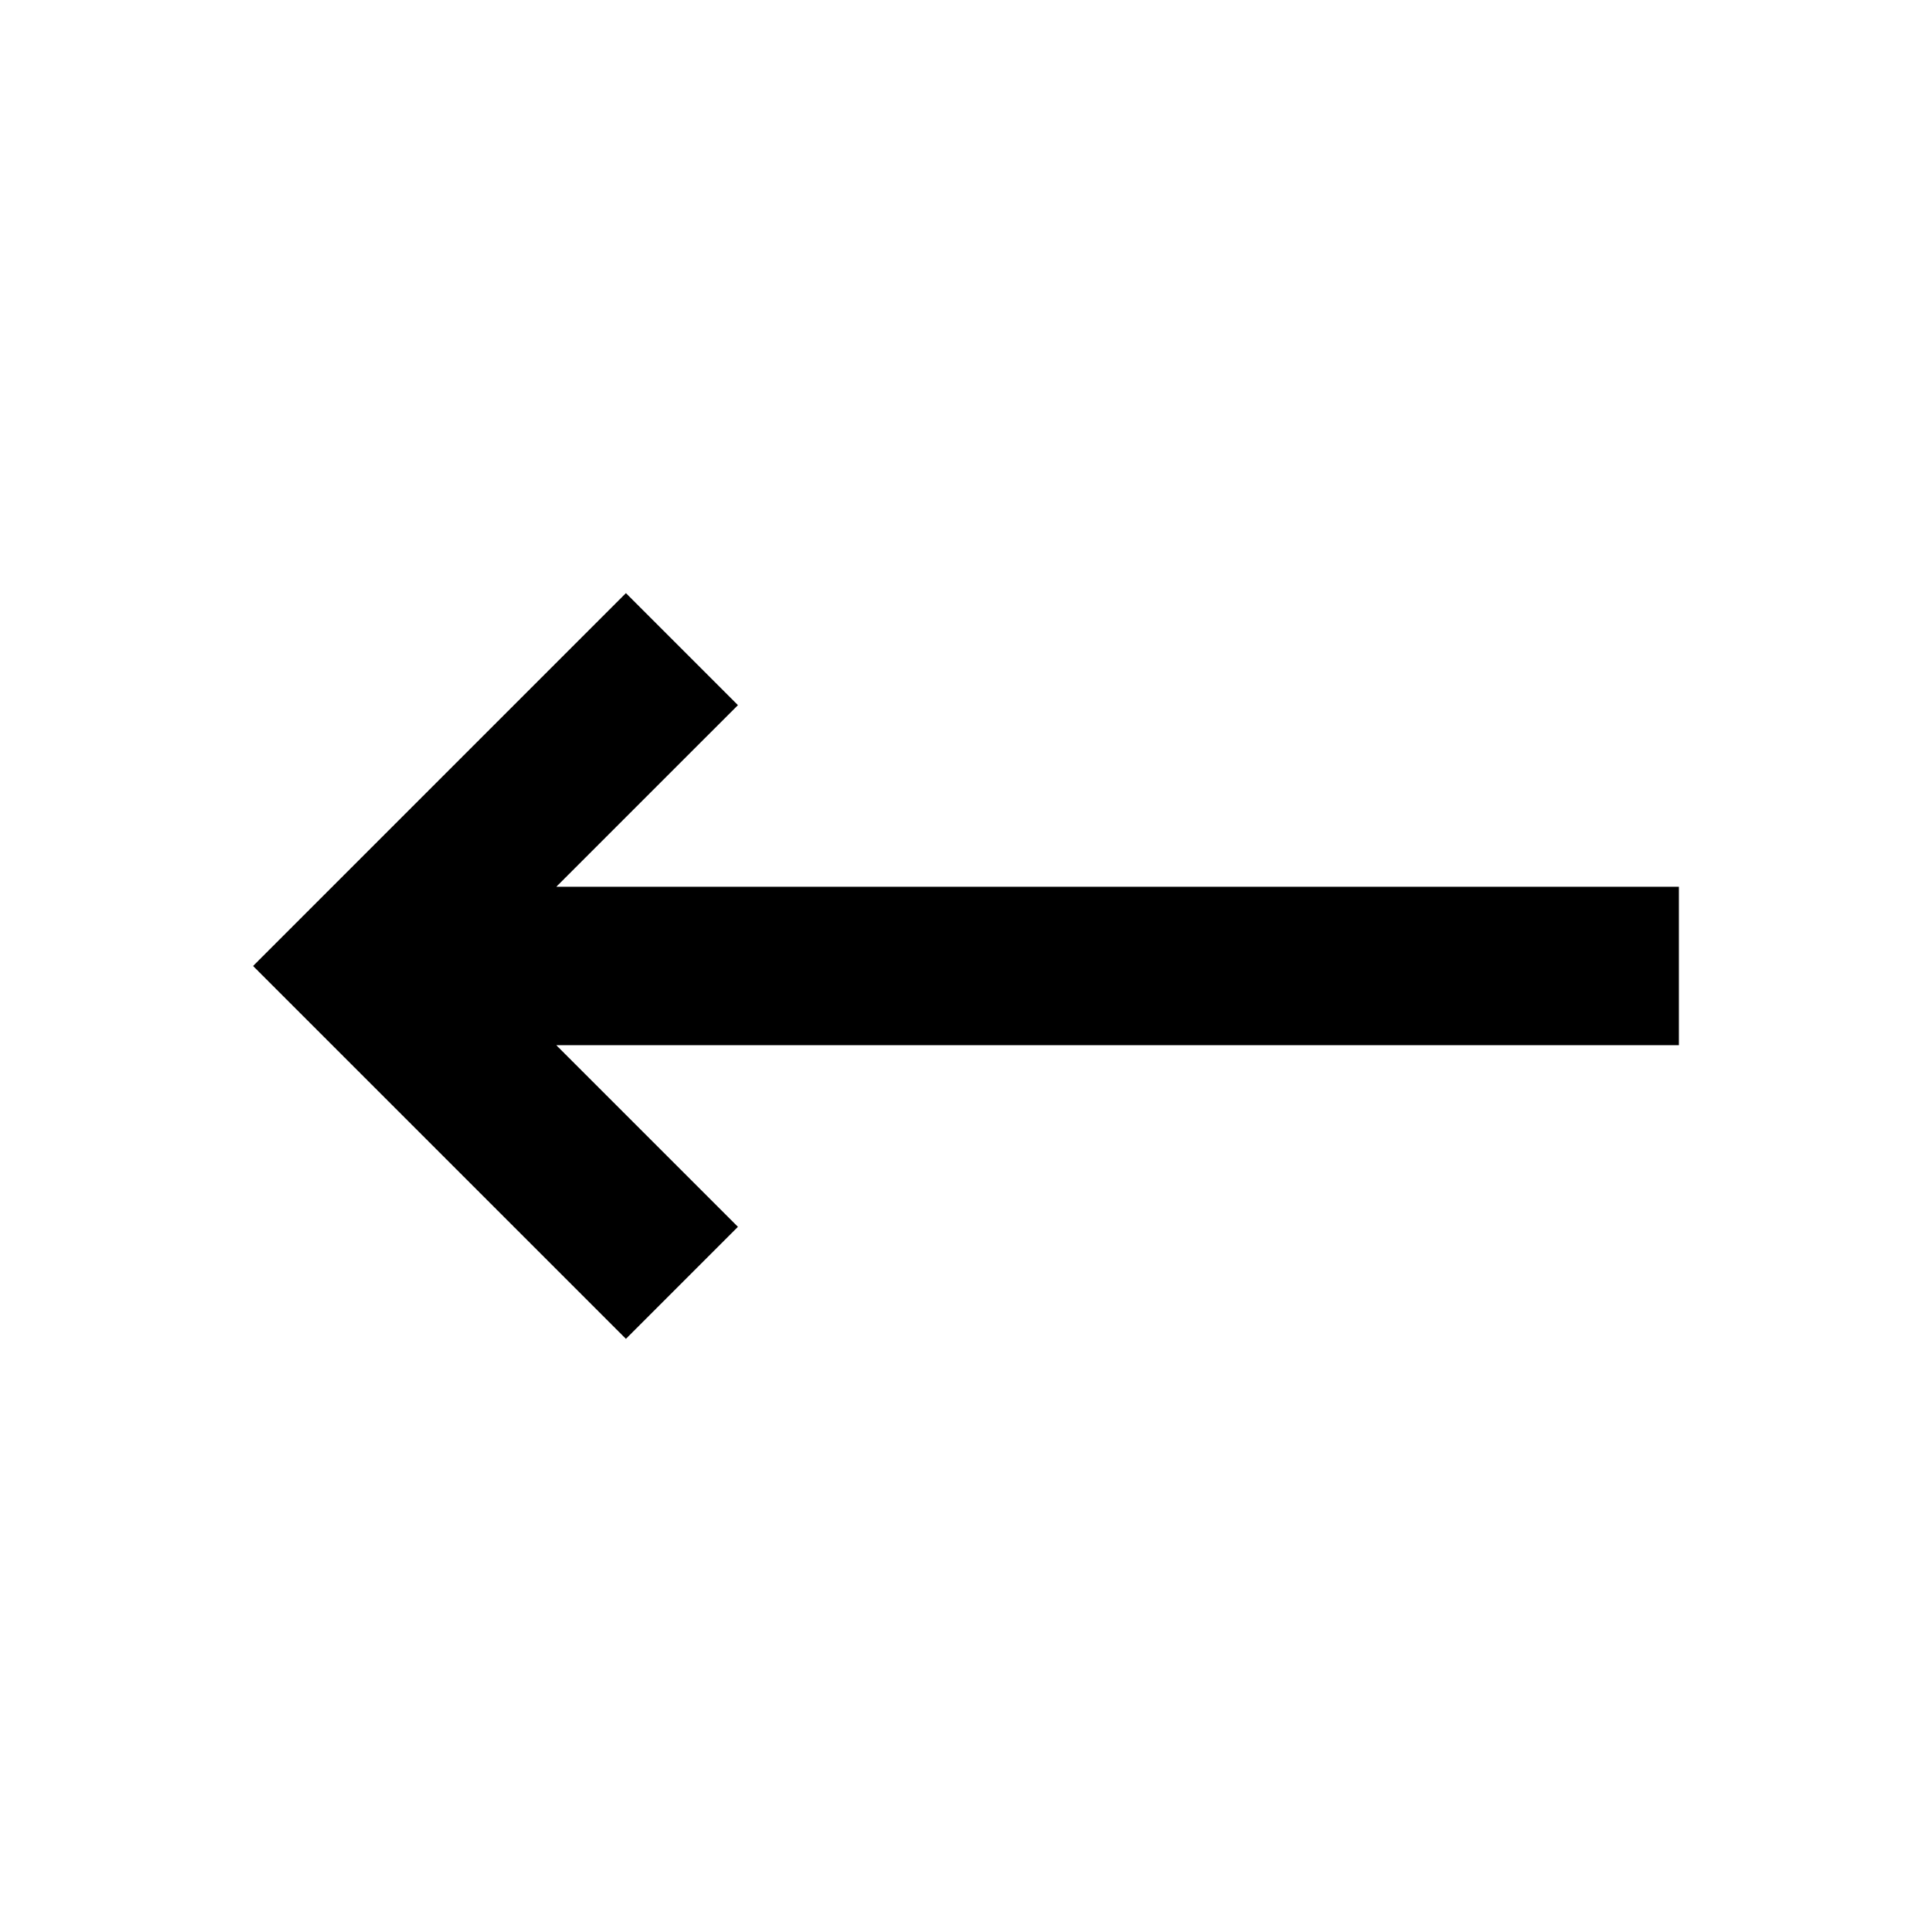 <?xml version="1.0" encoding="UTF-8"?>
<!-- Uploaded to: SVG Repo, www.svgrepo.com, Generator: SVG Repo Mixer Tools -->
<svg fill="#000000" width="800px" height="800px" version="1.1" viewBox="144 144 512 512" xmlns="http://www.w3.org/2000/svg">
 <path d="m339.56 330.87-29.684-29.684-98.809 98.812 98.809 98.809 29.684-29.684-48.137-48.133h297.5v-41.984h-297.5z"/>
</svg>